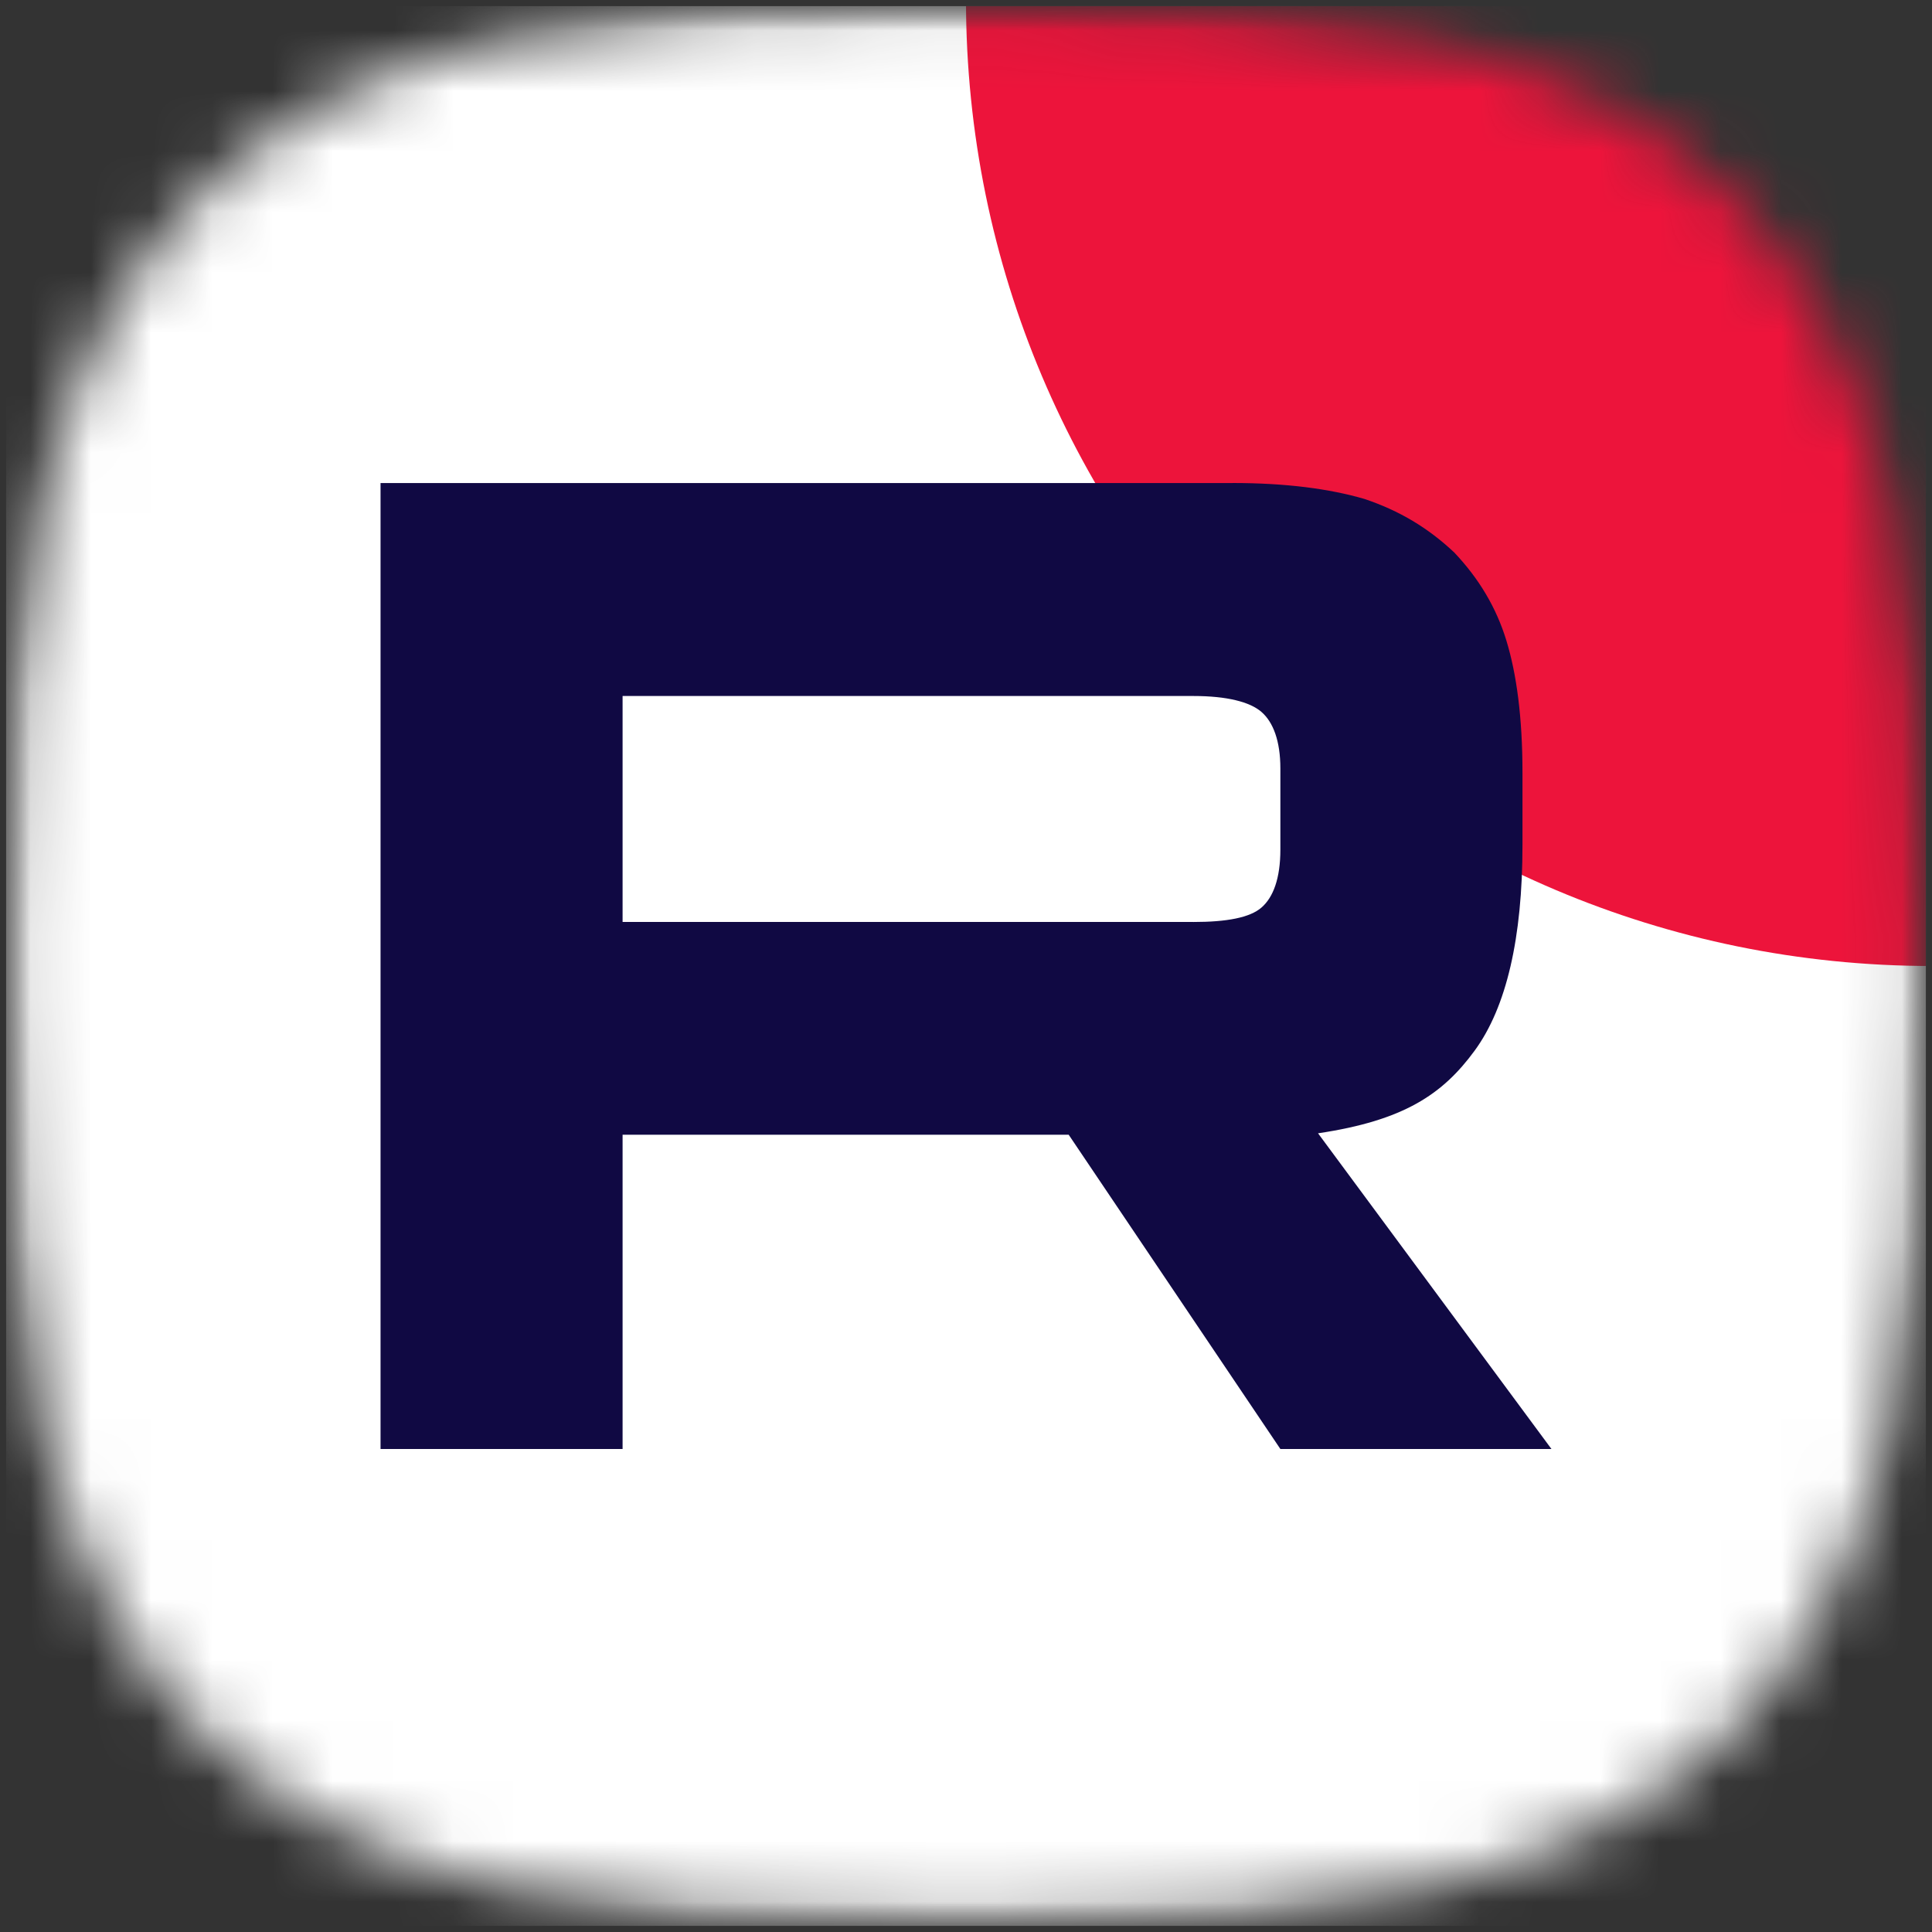 <svg width="32" height="32" viewBox="0 0 32 32" fill="none" xmlns="http://www.w3.org/2000/svg">
<rect x="0" y="0" width="32" height="32" fill="#333333" stroke="none"/>
<g clip-path="url(#clip0_19919_50308)">
<mask id="mask0_19919_50308" style="mask-type:alpha" maskUnits="userSpaceOnUse" x="0" y="0" width="32" height="32">
<path d="M15.937 31.853H16.063C22.379 31.853 26.045 31.215 28.644 28.695C31.292 26.022 31.904 22.33 31.904 16.038V15.86C31.904 9.571 31.294 5.903 28.644 3.203C26.045 0.683 22.352 0.046 16.063 0.046H15.935C9.621 0.046 5.953 0.683 3.356 3.203C0.706 5.878 0.096 9.571 0.096 15.86V16.038C0.096 22.328 0.706 25.996 3.356 28.695C5.928 31.217 9.621 31.853 15.937 31.853Z" fill="black"/>
</mask>
<g mask="url(#mask0_19919_50308)">
<mask id="mask1_19919_50308" style="mask-type:luminance" maskUnits="userSpaceOnUse" x="0" y="0" width="32" height="32">
<path d="M32 0H0V32H32V0Z" fill="white"/>
</mask>
<g mask="url(#mask1_19919_50308)">
<path d="M32 0H0V32H32V0Z" fill="white"/>
<path d="M32 16C40.837 16 48 8.837 48 7.62939e-06C48 -8.837 40.837 -16 32 -16C23.163 -16 16 -8.837 16 7.62939e-06C16 8.837 23.163 16 32 16Z" fill="#ED143B"/>
<path d="M19.766 15.27H10.312V11.528H19.766C20.319 11.528 20.703 11.625 20.895 11.793C21.088 11.961 21.207 12.273 21.207 12.728V14.071C21.207 14.551 21.088 14.863 20.895 15.031C20.703 15.199 20.319 15.271 19.766 15.271V15.27ZM20.415 8.001H6.303V24H10.312V18.795H17.701L21.207 24H25.697L21.831 18.771C23.256 18.559 23.896 18.123 24.424 17.403C24.952 16.683 25.217 15.532 25.217 13.997V12.797C25.217 11.886 25.12 11.166 24.952 10.615C24.784 10.063 24.496 9.583 24.088 9.152C23.656 8.744 23.176 8.457 22.599 8.264C22.023 8.096 21.302 8 20.415 8V8.001Z" fill="#100943"/>
</g>
</g>
</g>
<defs>
<clipPath id="clip0_19919_50308">
<rect width="31.806" height="31.806" fill="white" transform="translate(0.097 0.097)"/>
</clipPath>
</defs>
</svg>
